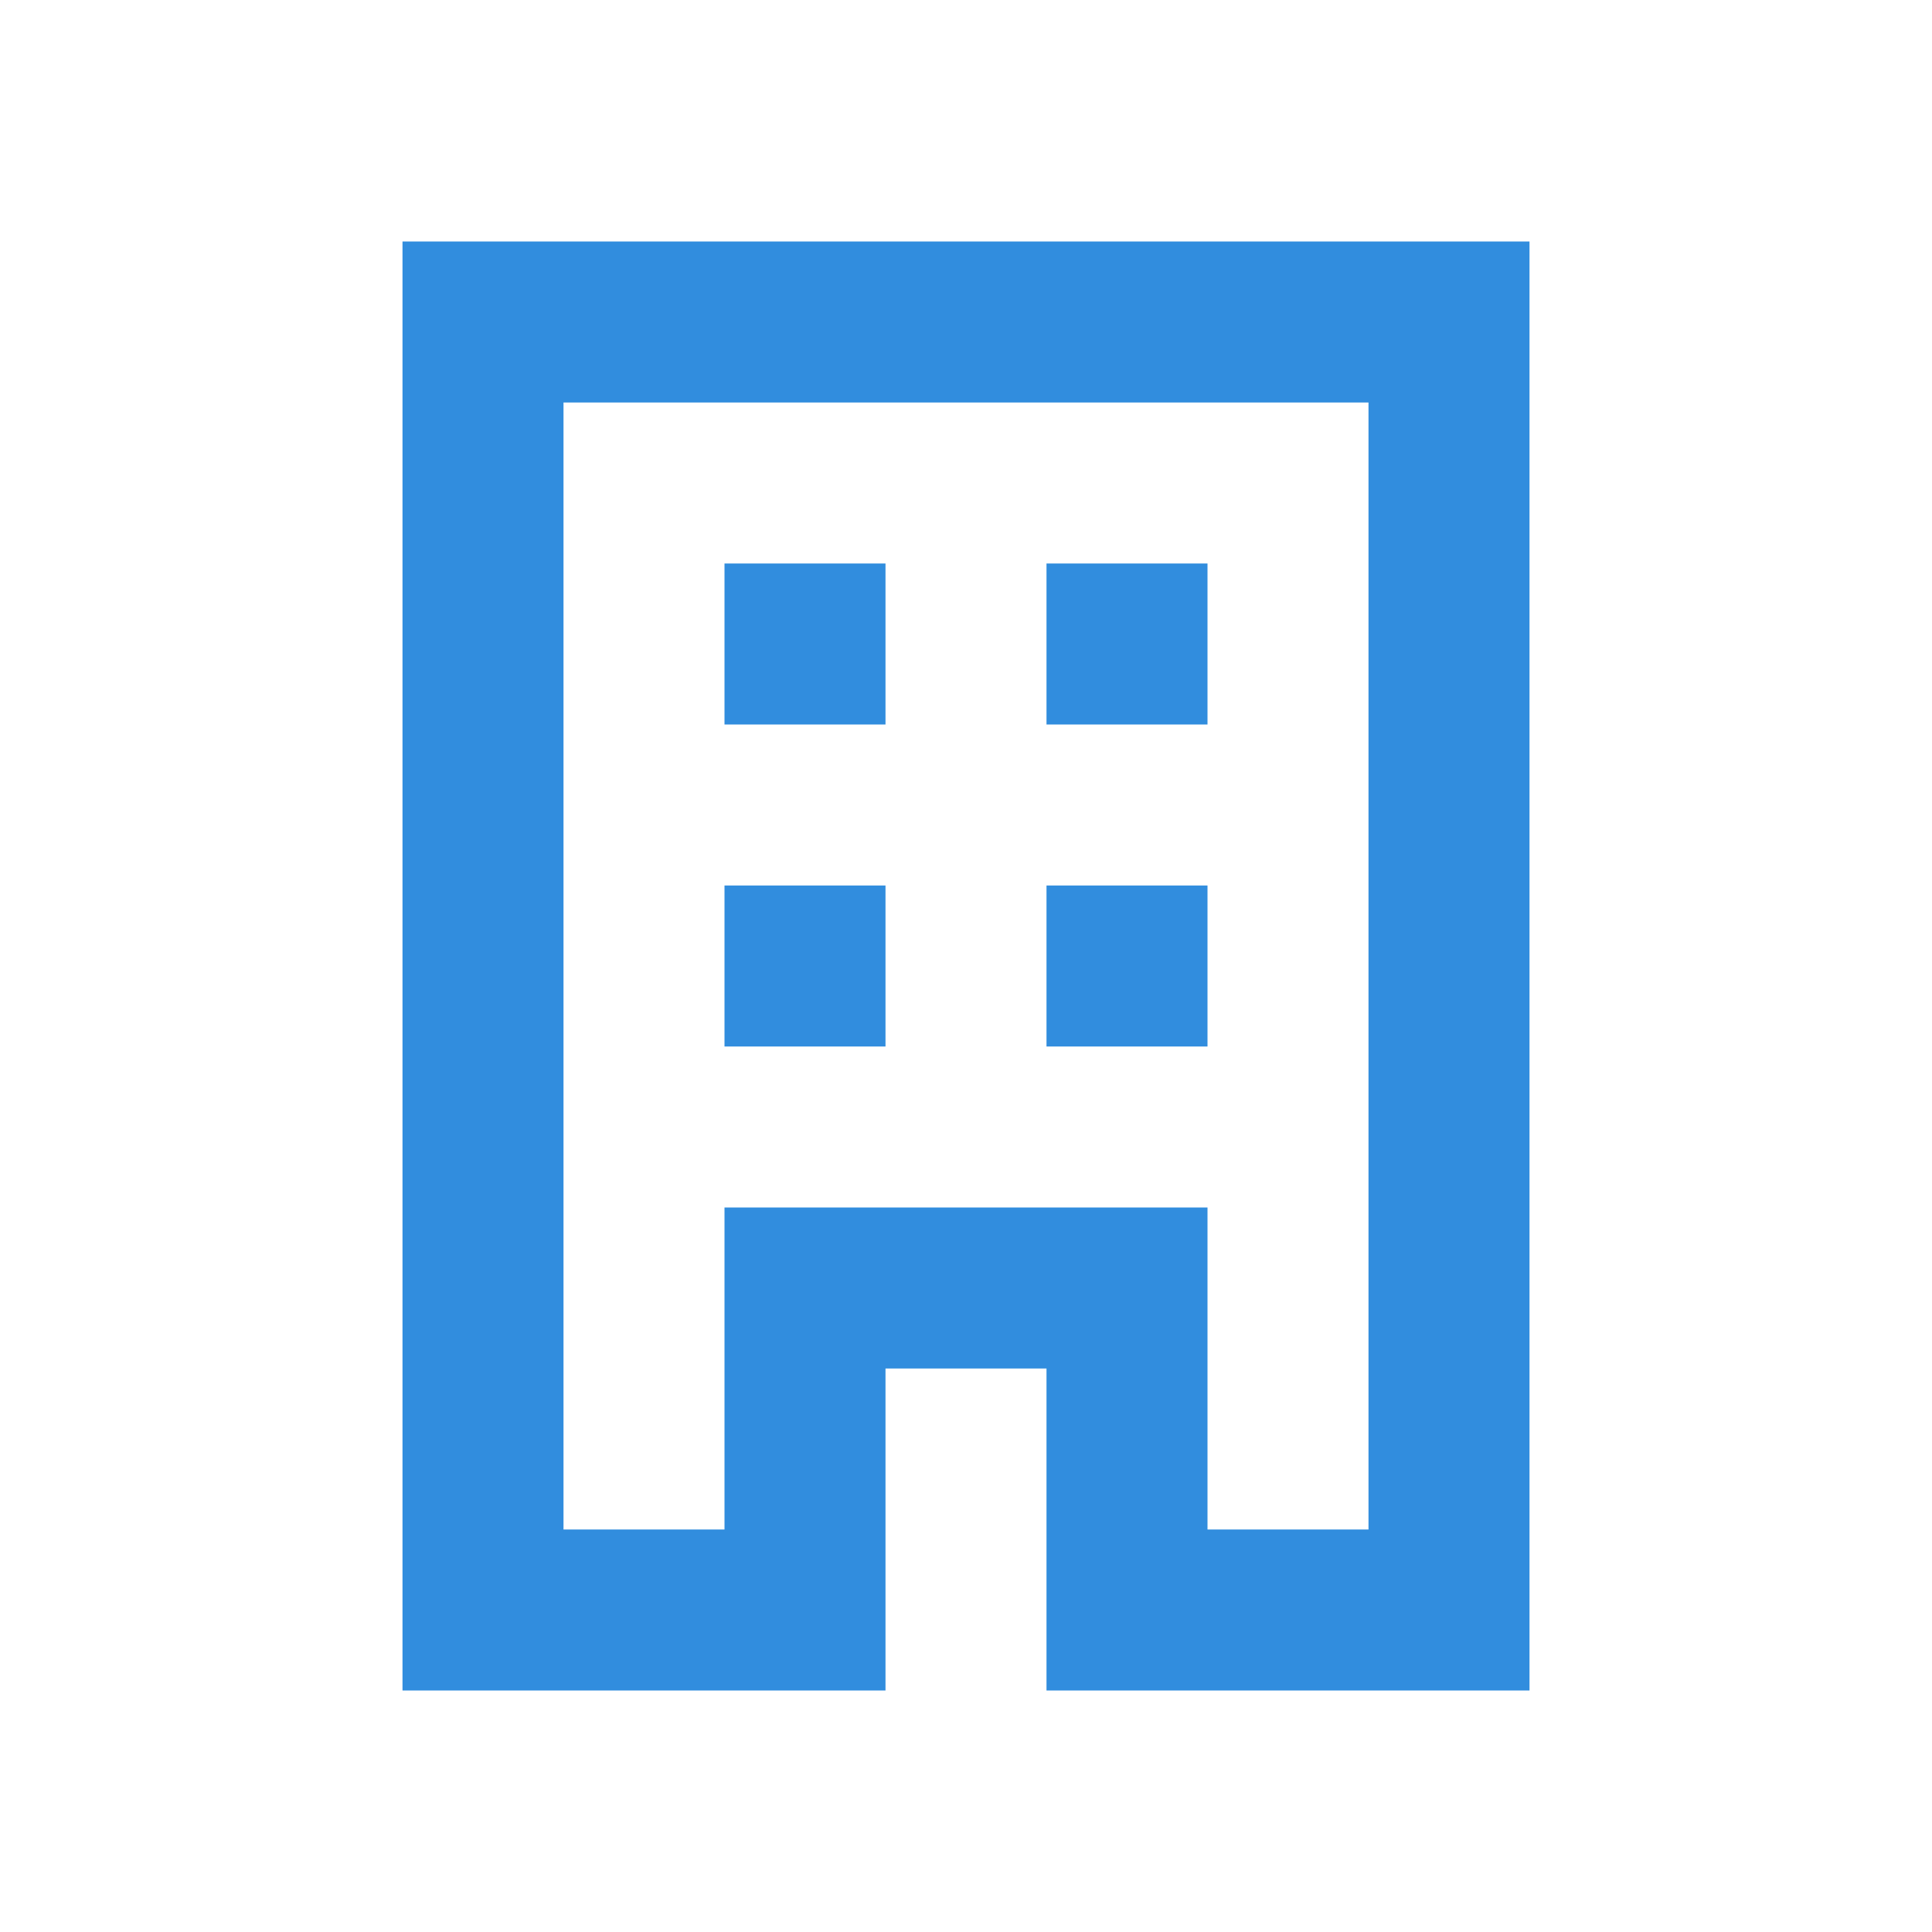 <svg width="24" height="24" viewBox="0 0 24 24" fill="none" xmlns="http://www.w3.org/2000/svg">
<path d="M19 21V3H5V21H11V17H13V21H19ZM17 19H15V15H9V19H7V5H17V19ZM15 13H13V11H15V13ZM15 9H13V7H15V9ZM11 13H9V11H11V13ZM11 9H9V7H11V9Z" fill="#318DDE"/>
</svg>
